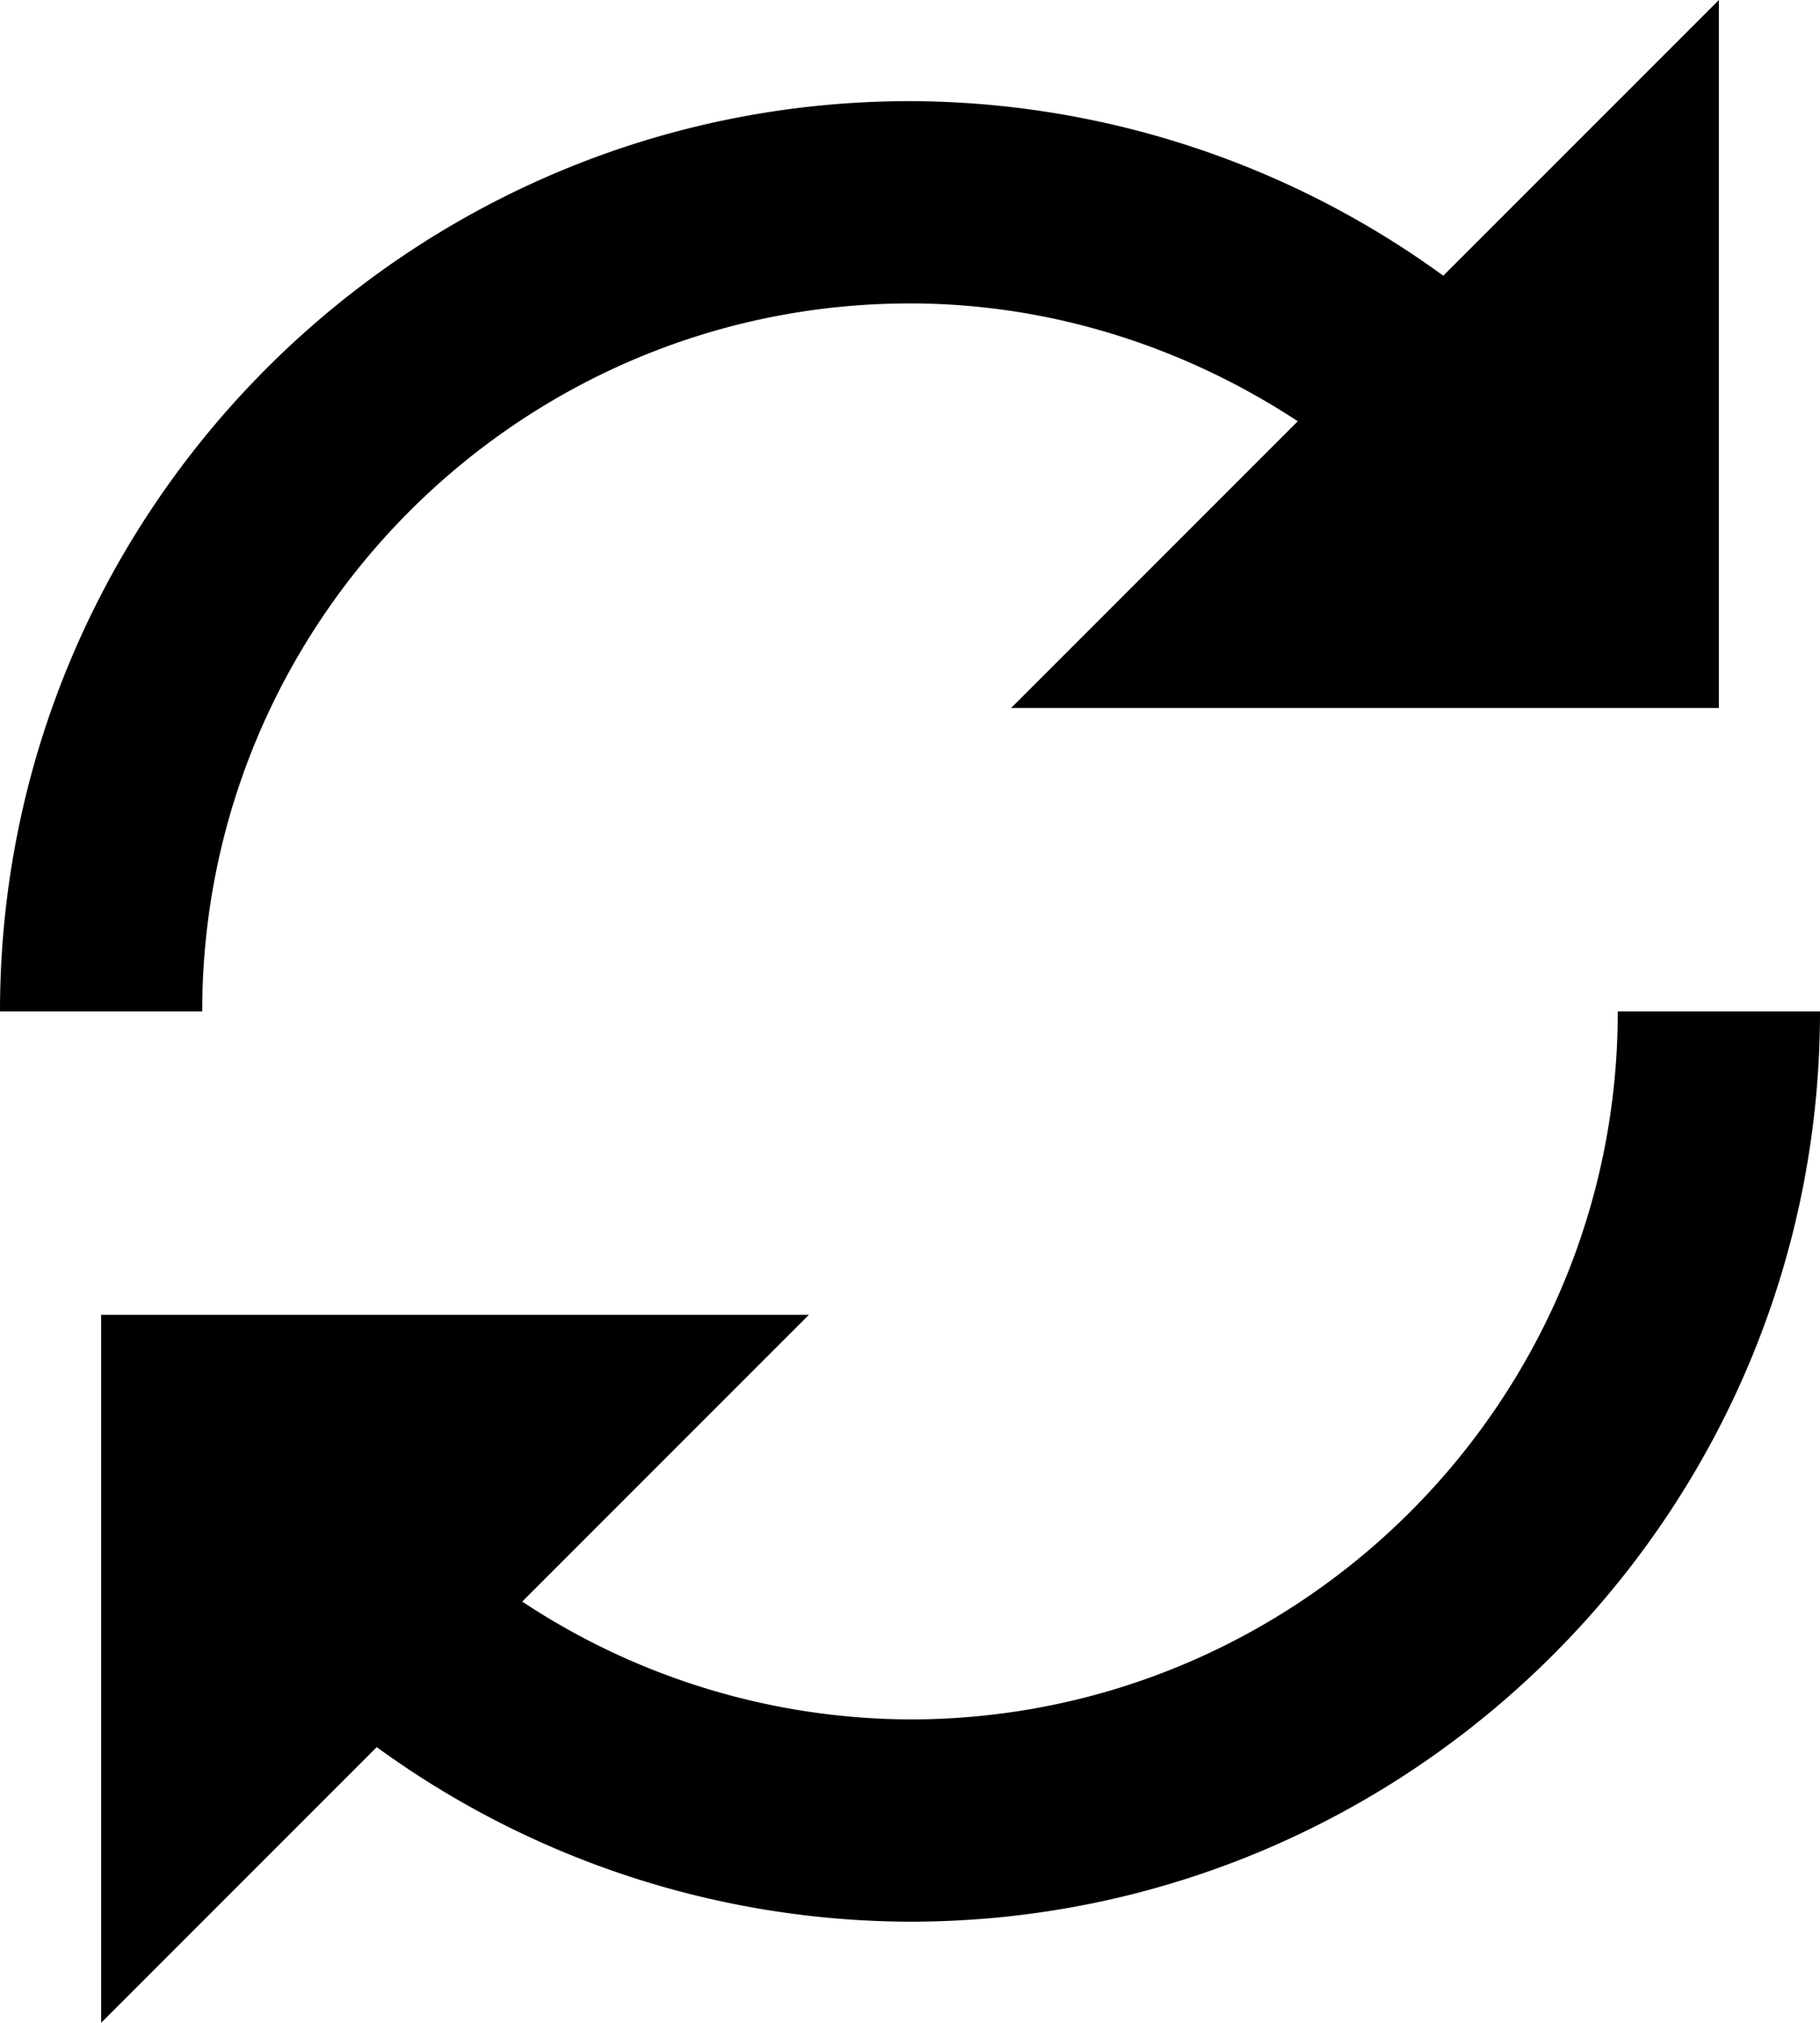 <svg xmlns="http://www.w3.org/2000/svg" viewBox="0 0 18 20"><path fill="#000" fill-rule="evenodd" d="M16 10c0 3.86-3.14 7-7 7a6.988 6.988 0 0 1-3.835-1.165L8 13H1v7l2.726-2.726A9 9 0 0 0 9 19c4.962 0 9-4.038 9-9h-2zM9 3c1.386 0 2.71.426 3.835 1.165L10 7h7V0l-2.726 2.726A9 9 0 0 0 9 1c-4.962 0-9 4.038-9 9h2c0-3.86 3.14-7 7-7z"/></svg>